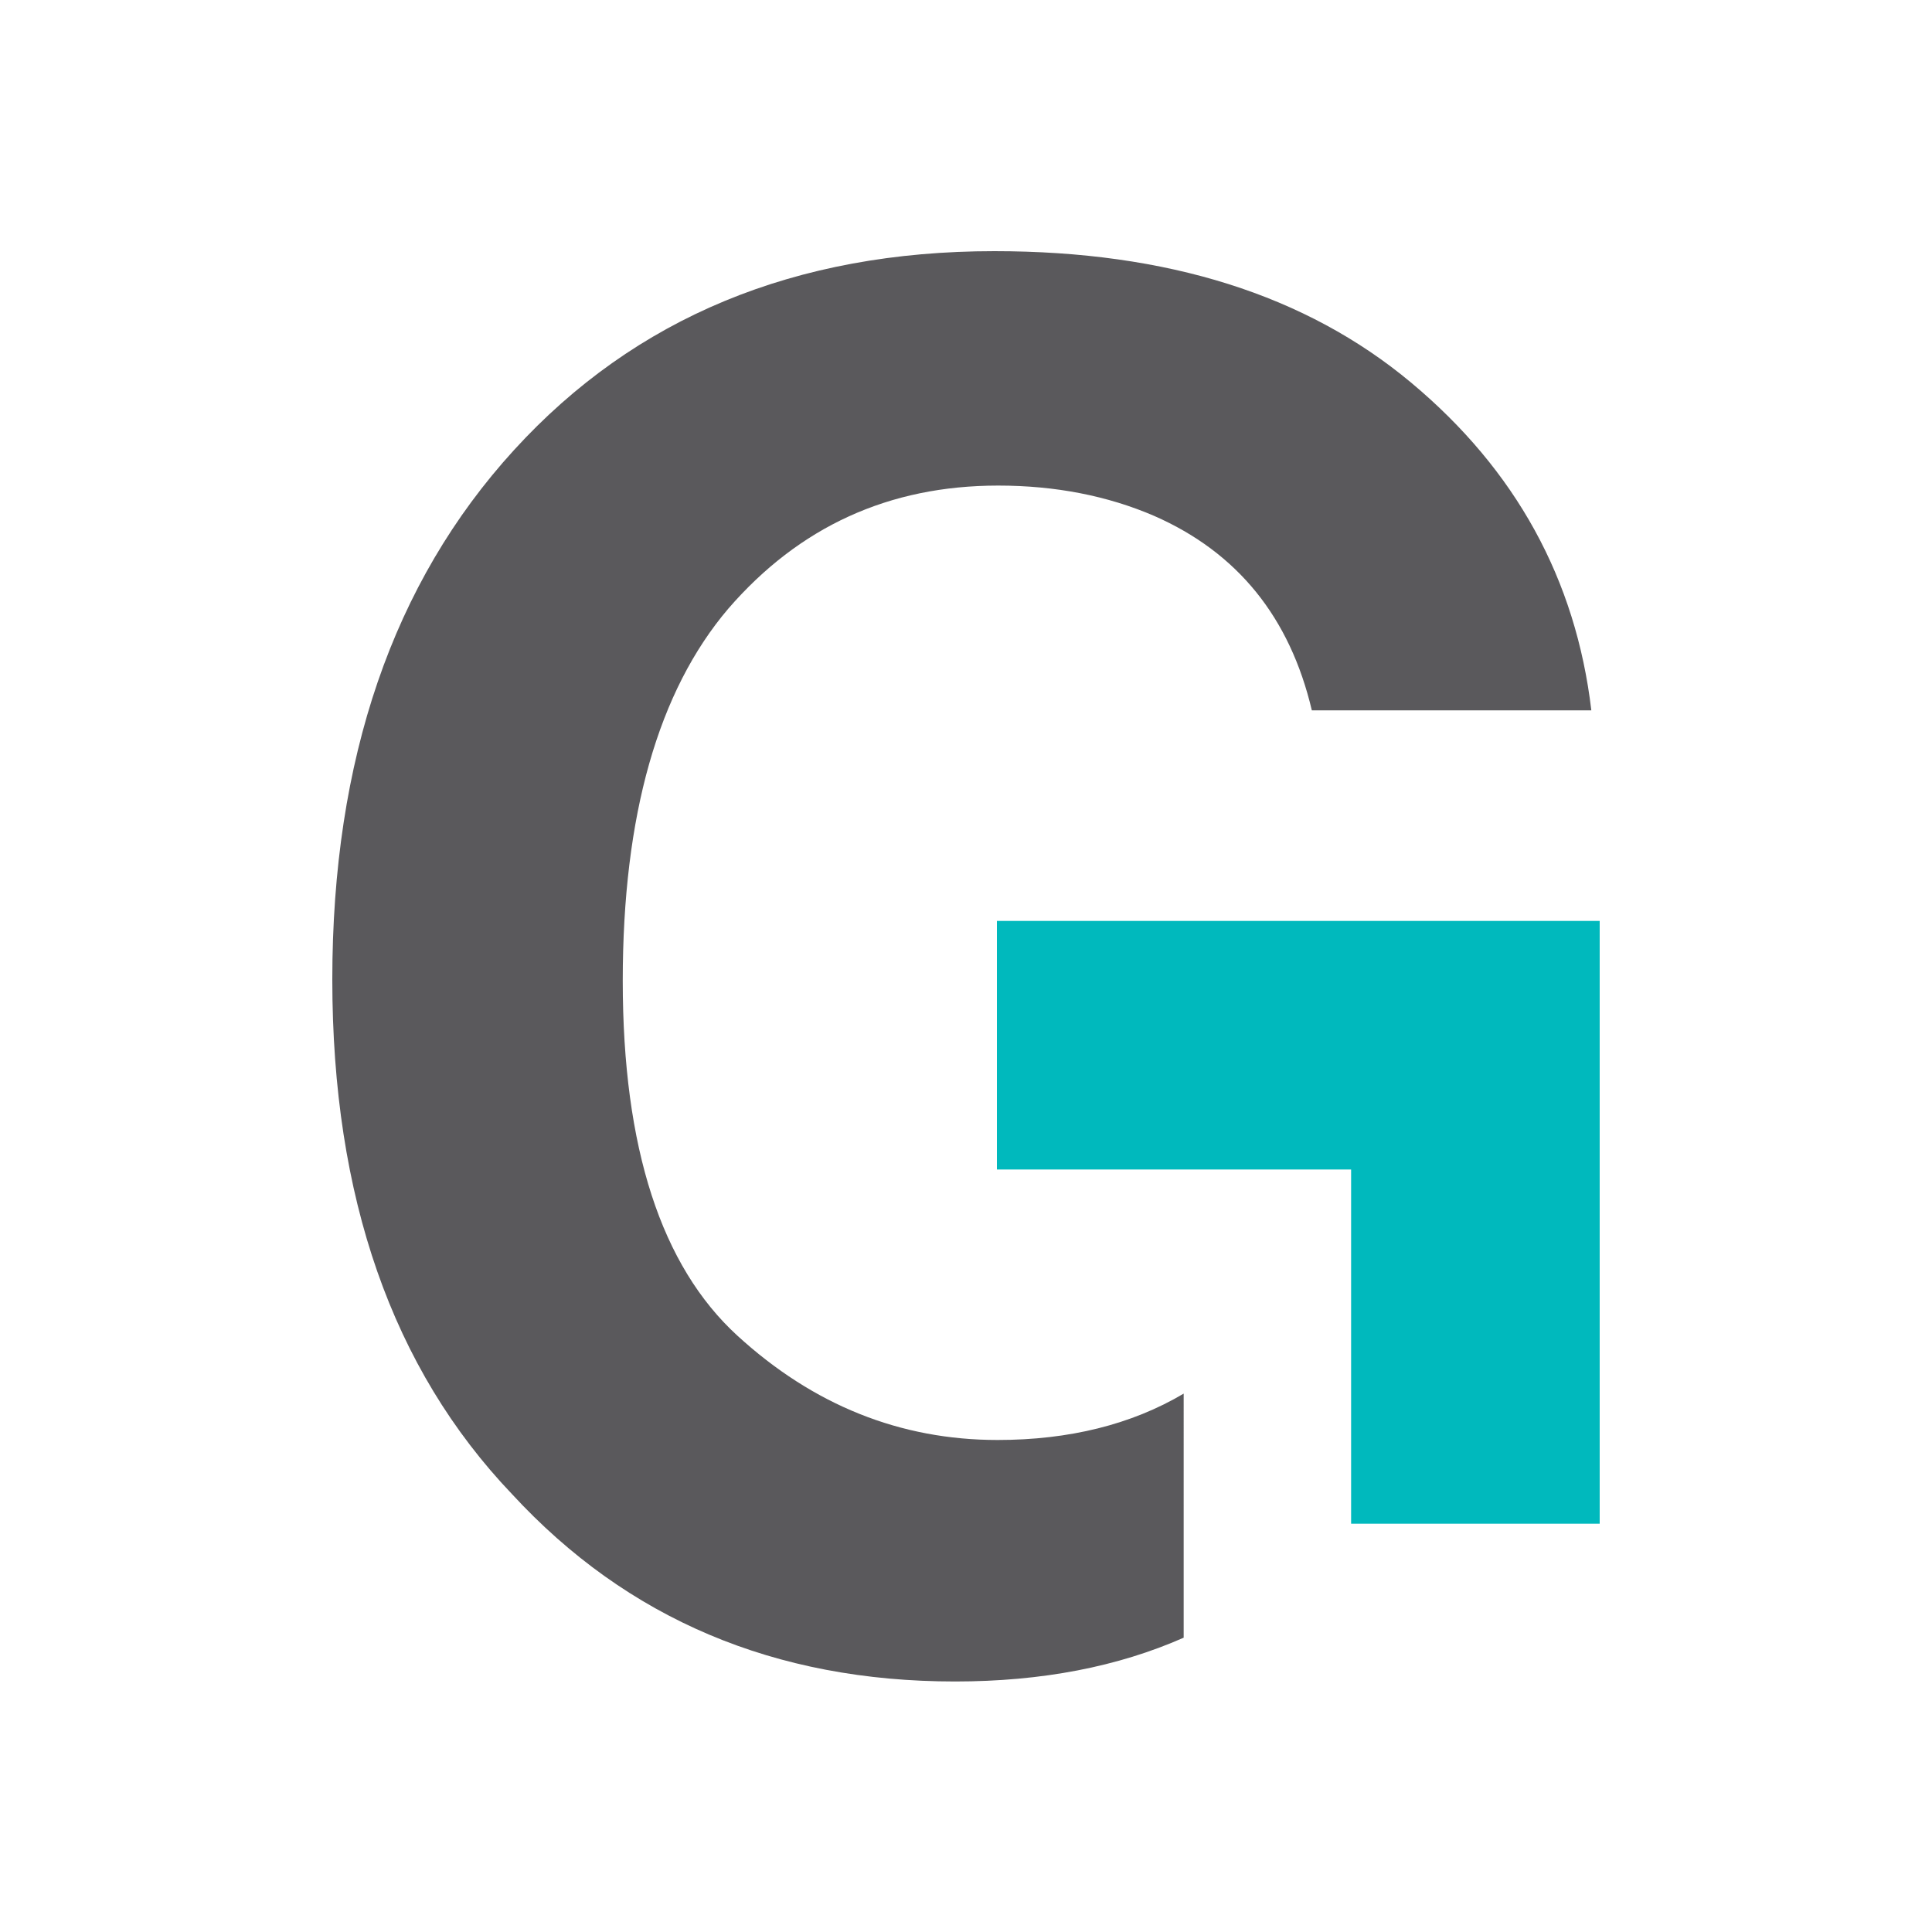 <?xml version="1.0" encoding="utf-8"?>
<!-- Generator: Adobe Illustrator 24.0.2, SVG Export Plug-In . SVG Version: 6.00 Build 0)  -->
<svg version="1.1" id="Layer_1" xmlns="http://www.w3.org/2000/svg" xmlns:xlink="http://www.w3.org/1999/xlink" x="0px" y="0px"
	 viewBox="0 0 300 300" style="enable-background:new 0 0 300 300;" xml:space="preserve">
<style type="text/css">
	.st0{fill:#5A595C;}
	.st1{fill:#00B9BD;}
</style>
<g>
	<path class="st0" d="M183.8,216.4c-8.1,4.8-17.8,7.2-28.9,7.2c-15.1,0-28.6-5.4-40.4-16.2c-11.8-10.8-17.8-29.1-17.8-55.1
		c0-25.7,5.5-45,16.4-57.8C124.1,81.8,138,75.4,155,75.4c8.9,0,17,1.6,24.2,4.7c13,5.7,21.1,15.8,24.5,30.2h43.4
		c-2.4-20.3-11.7-37.3-28-50.9C202.8,45.8,181.3,39,154.4,39c-30.9,0-55.8,10.3-74.6,30.9c-18.8,20.6-28.2,48-28.2,82.2
		c0,33.8,9.3,60.4,27.9,79.9c17.9,19.4,40.8,29.1,68.8,29.1c13.5,0,25.3-2.3,35.5-6.8V216.4z"/>
	<polygon class="st1" points="154.8,143 154.8,181.6 209.8,181.6 209.8,236.6 248.4,236.6 248.4,143 	"/>
</g>
</svg>

